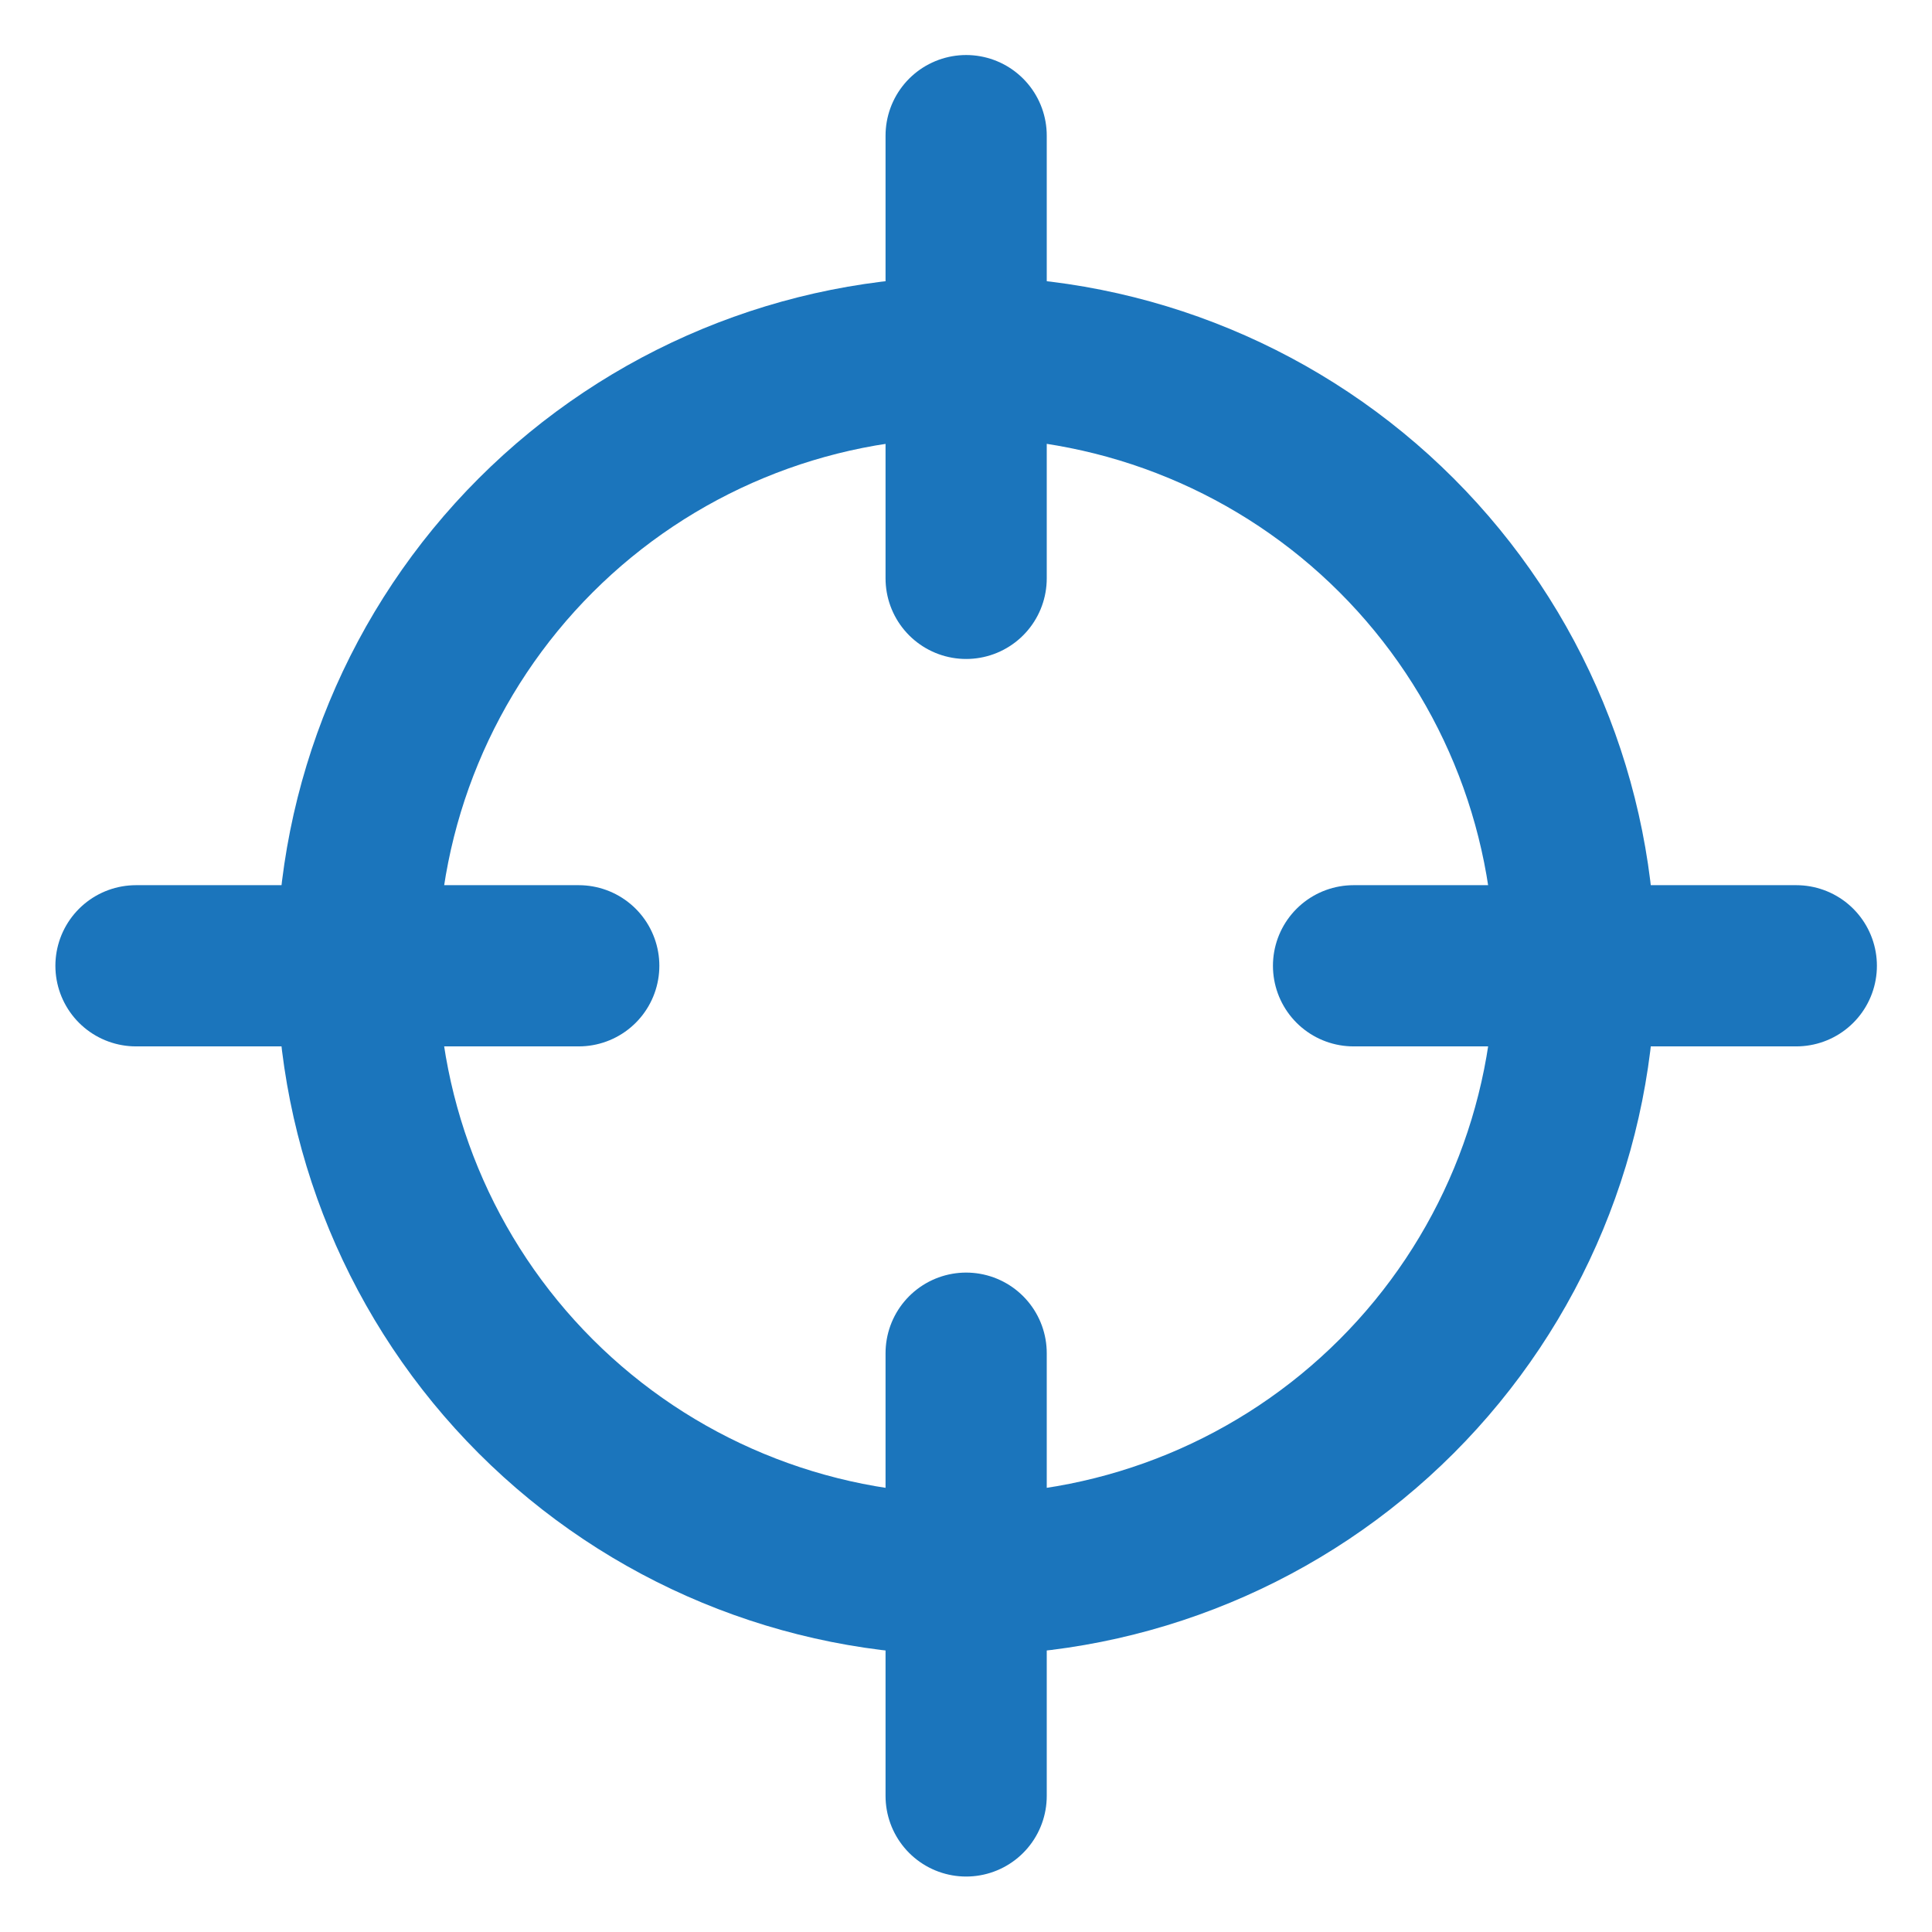 <svg width="160" height="160" viewBox="0 0 160 160" fill="none" xmlns="http://www.w3.org/2000/svg">
<path d="M80.012 112.065V148.732" stroke="#1B75BC" stroke-width="13.35" stroke-linecap="round" stroke-linejoin="round"/>
<path d="M80.012 11.232V47.898" stroke="#1B75BC" stroke-width="13.35" stroke-linecap="round" stroke-linejoin="round"/>
<path d="M47.929 79.982H11.262" stroke="#1B75BC" stroke-width="13.35" stroke-linecap="round" stroke-linejoin="round"/>
<path d="M148.762 79.982H112.095" stroke="#1B75BC" stroke-width="13.35" stroke-linecap="round" stroke-linejoin="round"/>
<path d="M29.596 79.988C29.596 93.359 34.907 106.183 44.362 115.638C53.817 125.093 66.641 130.404 80.012 130.404C93.383 130.404 106.207 125.093 115.662 115.638C125.117 106.183 130.429 93.359 130.429 79.988C130.429 66.616 125.117 53.793 115.662 44.338C106.207 34.883 93.383 29.571 80.012 29.571C66.641 29.571 53.817 34.883 44.362 44.338C34.907 53.793 29.596 66.616 29.596 79.988Z" stroke="#1B75BC" stroke-width="13.35" stroke-linecap="round" stroke-linejoin="round"/>
</svg>